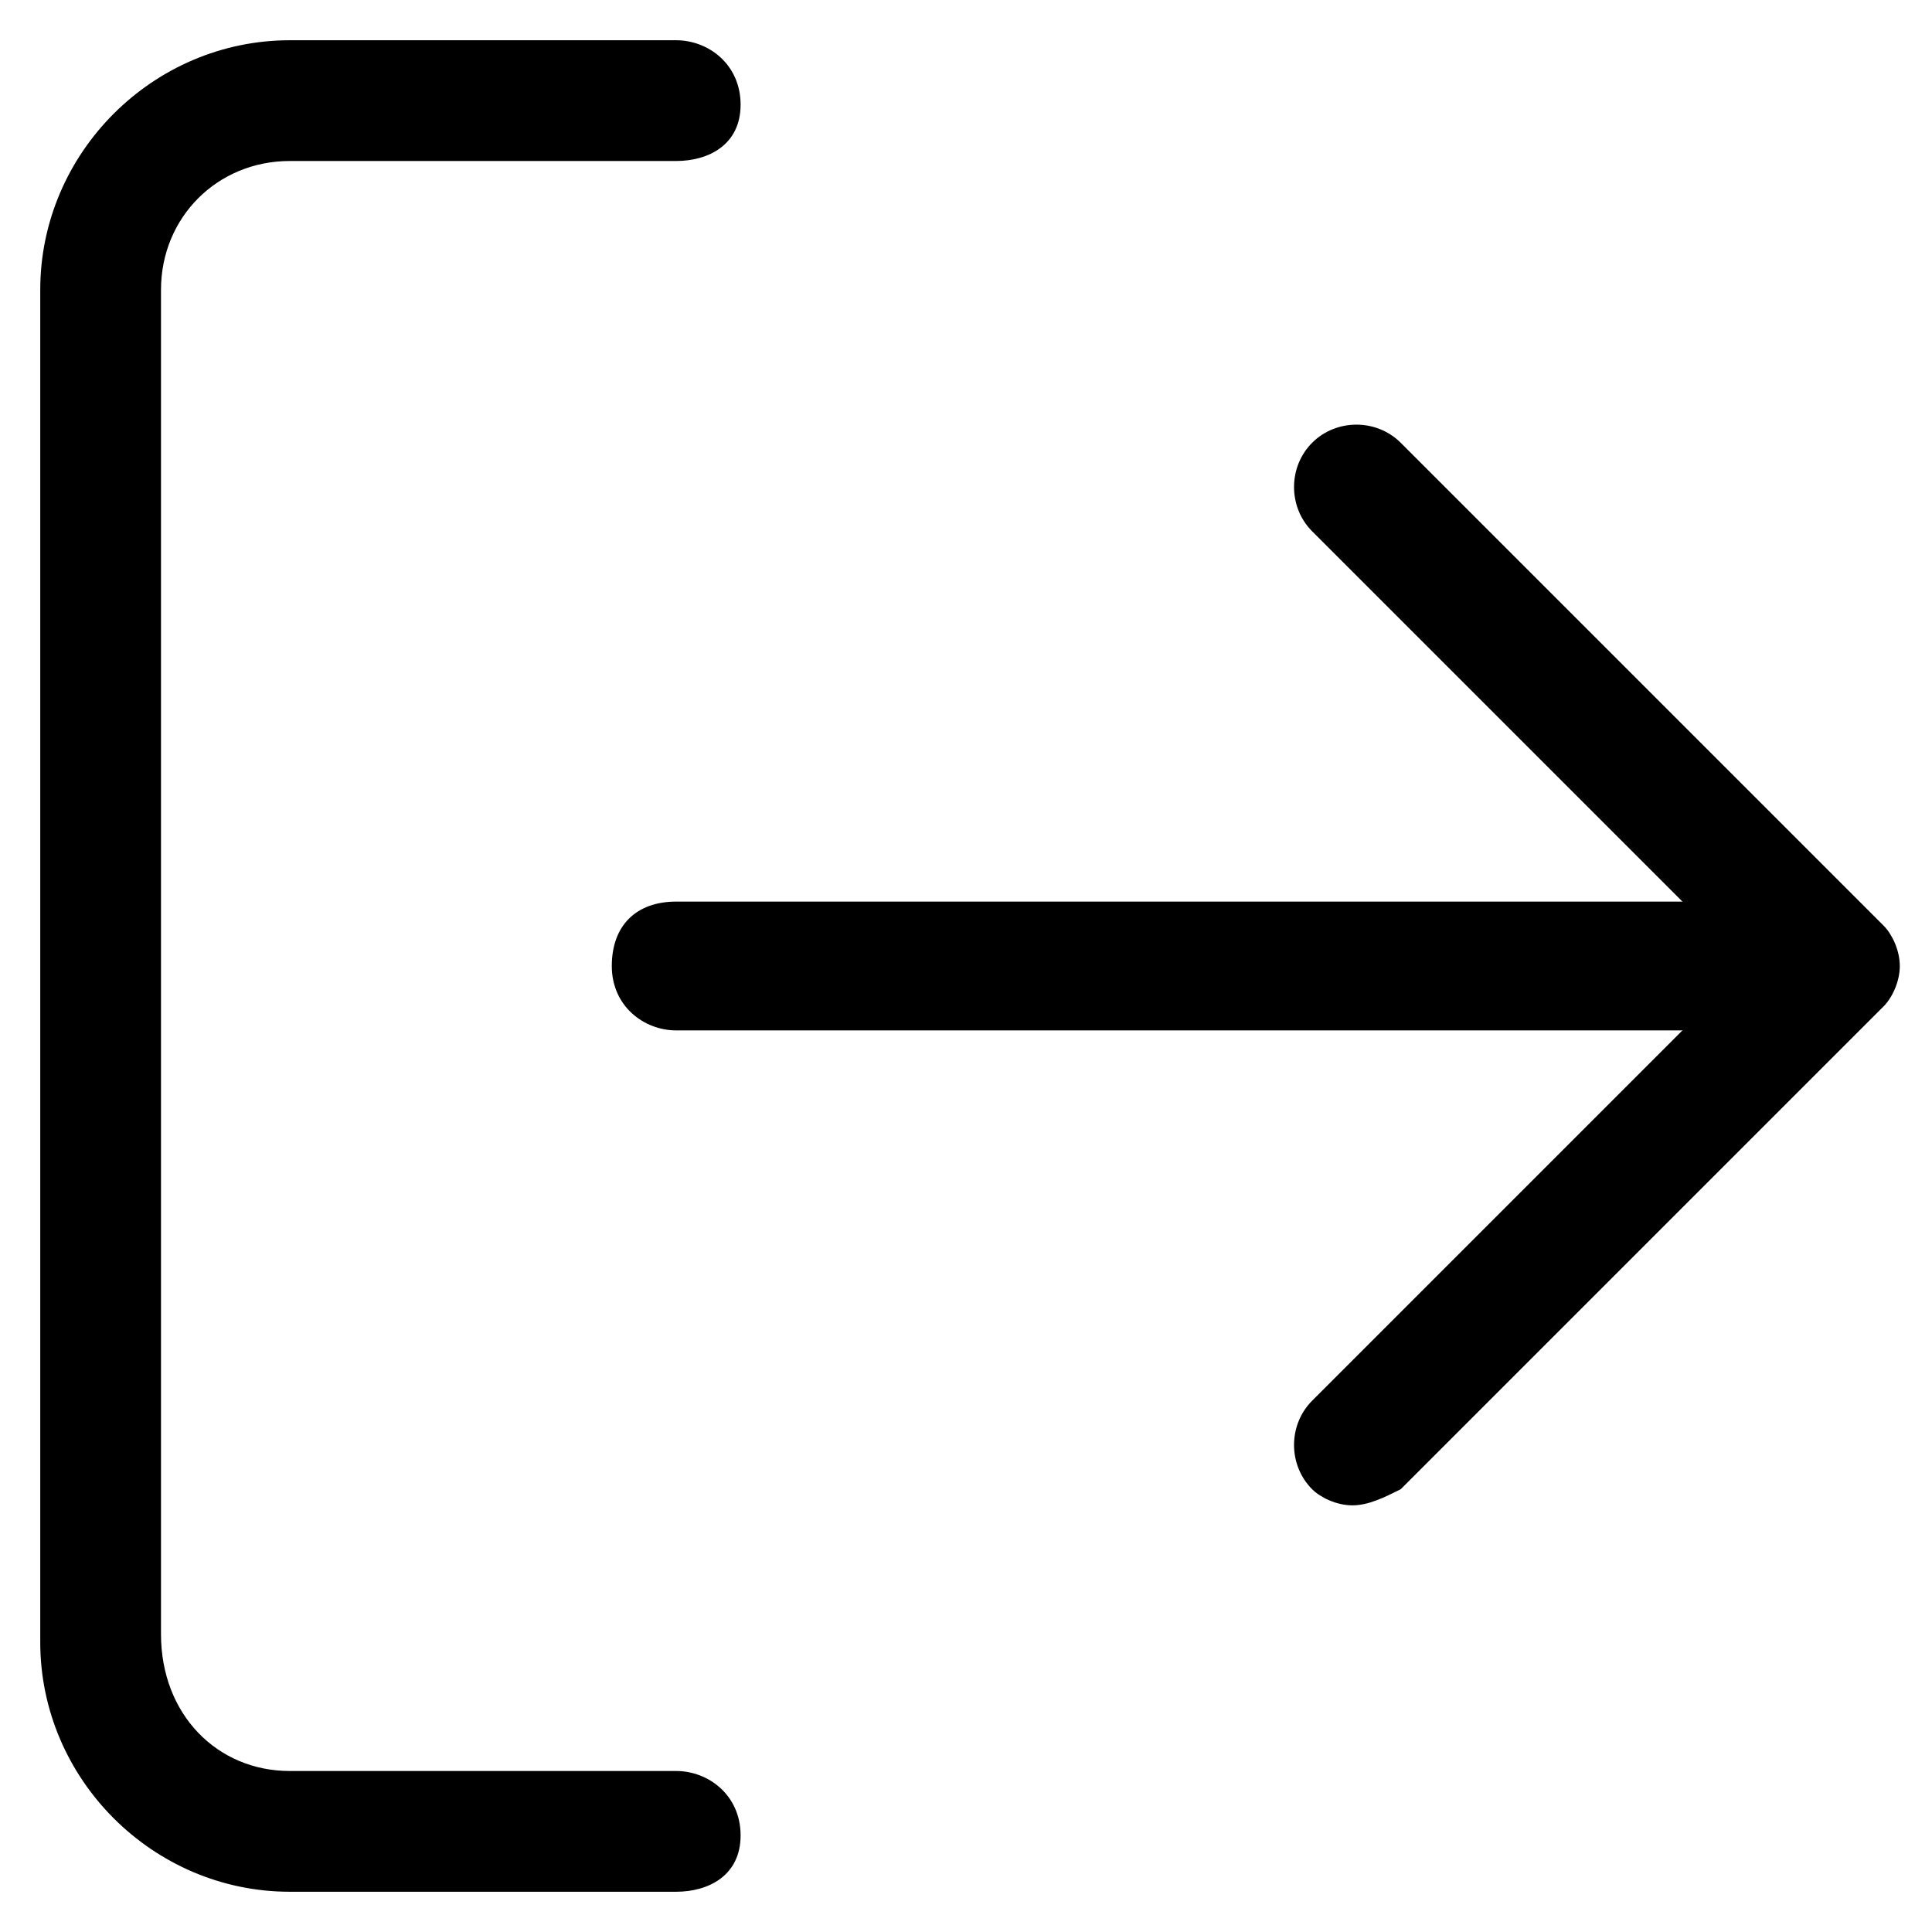 <?xml version="1.0" encoding="utf-8"?>
<!-- Generator: Adobe Illustrator 19.0.0, SVG Export Plug-In . SVG Version: 6.00 Build 0)  -->
<svg version="1.1" id="Layer_1" xmlns="http://www.w3.org/2000/svg" xmlns:xlink="http://www.w3.org/1999/xlink" x="0px" y="0px"
	 viewBox="0 0 24 24" style="enable-background:new 0 0 24 24;" xml:space="preserve">
<g>
	<g id="XMLID_3_">
		<path id="XMLID_8_" d="M8.4,23.5H3.6c-1.7,0-3.1-1.4-3.1-3.1V3.6c0-1.7,1.4-3.1,3.1-3.1h4.8c0.4,0,0.8,0.3,0.8,0.8S8.8,2,8.4,2
			H3.6C2.7,2,2,2.7,2,3.6v16.7C2,21.3,2.7,22,3.6,22h4.8c0.4,0,0.8,0.3,0.8,0.8S8.8,23.5,8.4,23.5z"/>
	</g>
	<g id="XMLID_2_">
		<path id="XMLID_7_" d="M16.8,18.7c-0.2,0-0.4-0.1-0.5-0.2c-0.3-0.3-0.3-0.8,0-1.1l5.4-5.4l-5.4-5.4c-0.3-0.3-0.3-0.8,0-1.1
			s0.8-0.3,1.1,0l6,6c0.1,0.1,0.2,0.3,0.2,0.5s-0.1,0.4-0.2,0.5l-6,6C17.2,18.6,17,18.7,16.8,18.7z"/>
	</g>
	<g id="XMLID_1_">
		<path id="XMLID_6_" d="M22.8,12.8H8.4c-0.4,0-0.8-0.3-0.8-0.8s0.3-0.8,0.8-0.8h14.3c0.4,0,0.8,0.3,0.8,0.8S23.2,12.8,22.8,12.8z"
			/>
	</g>
</g>
</svg>
